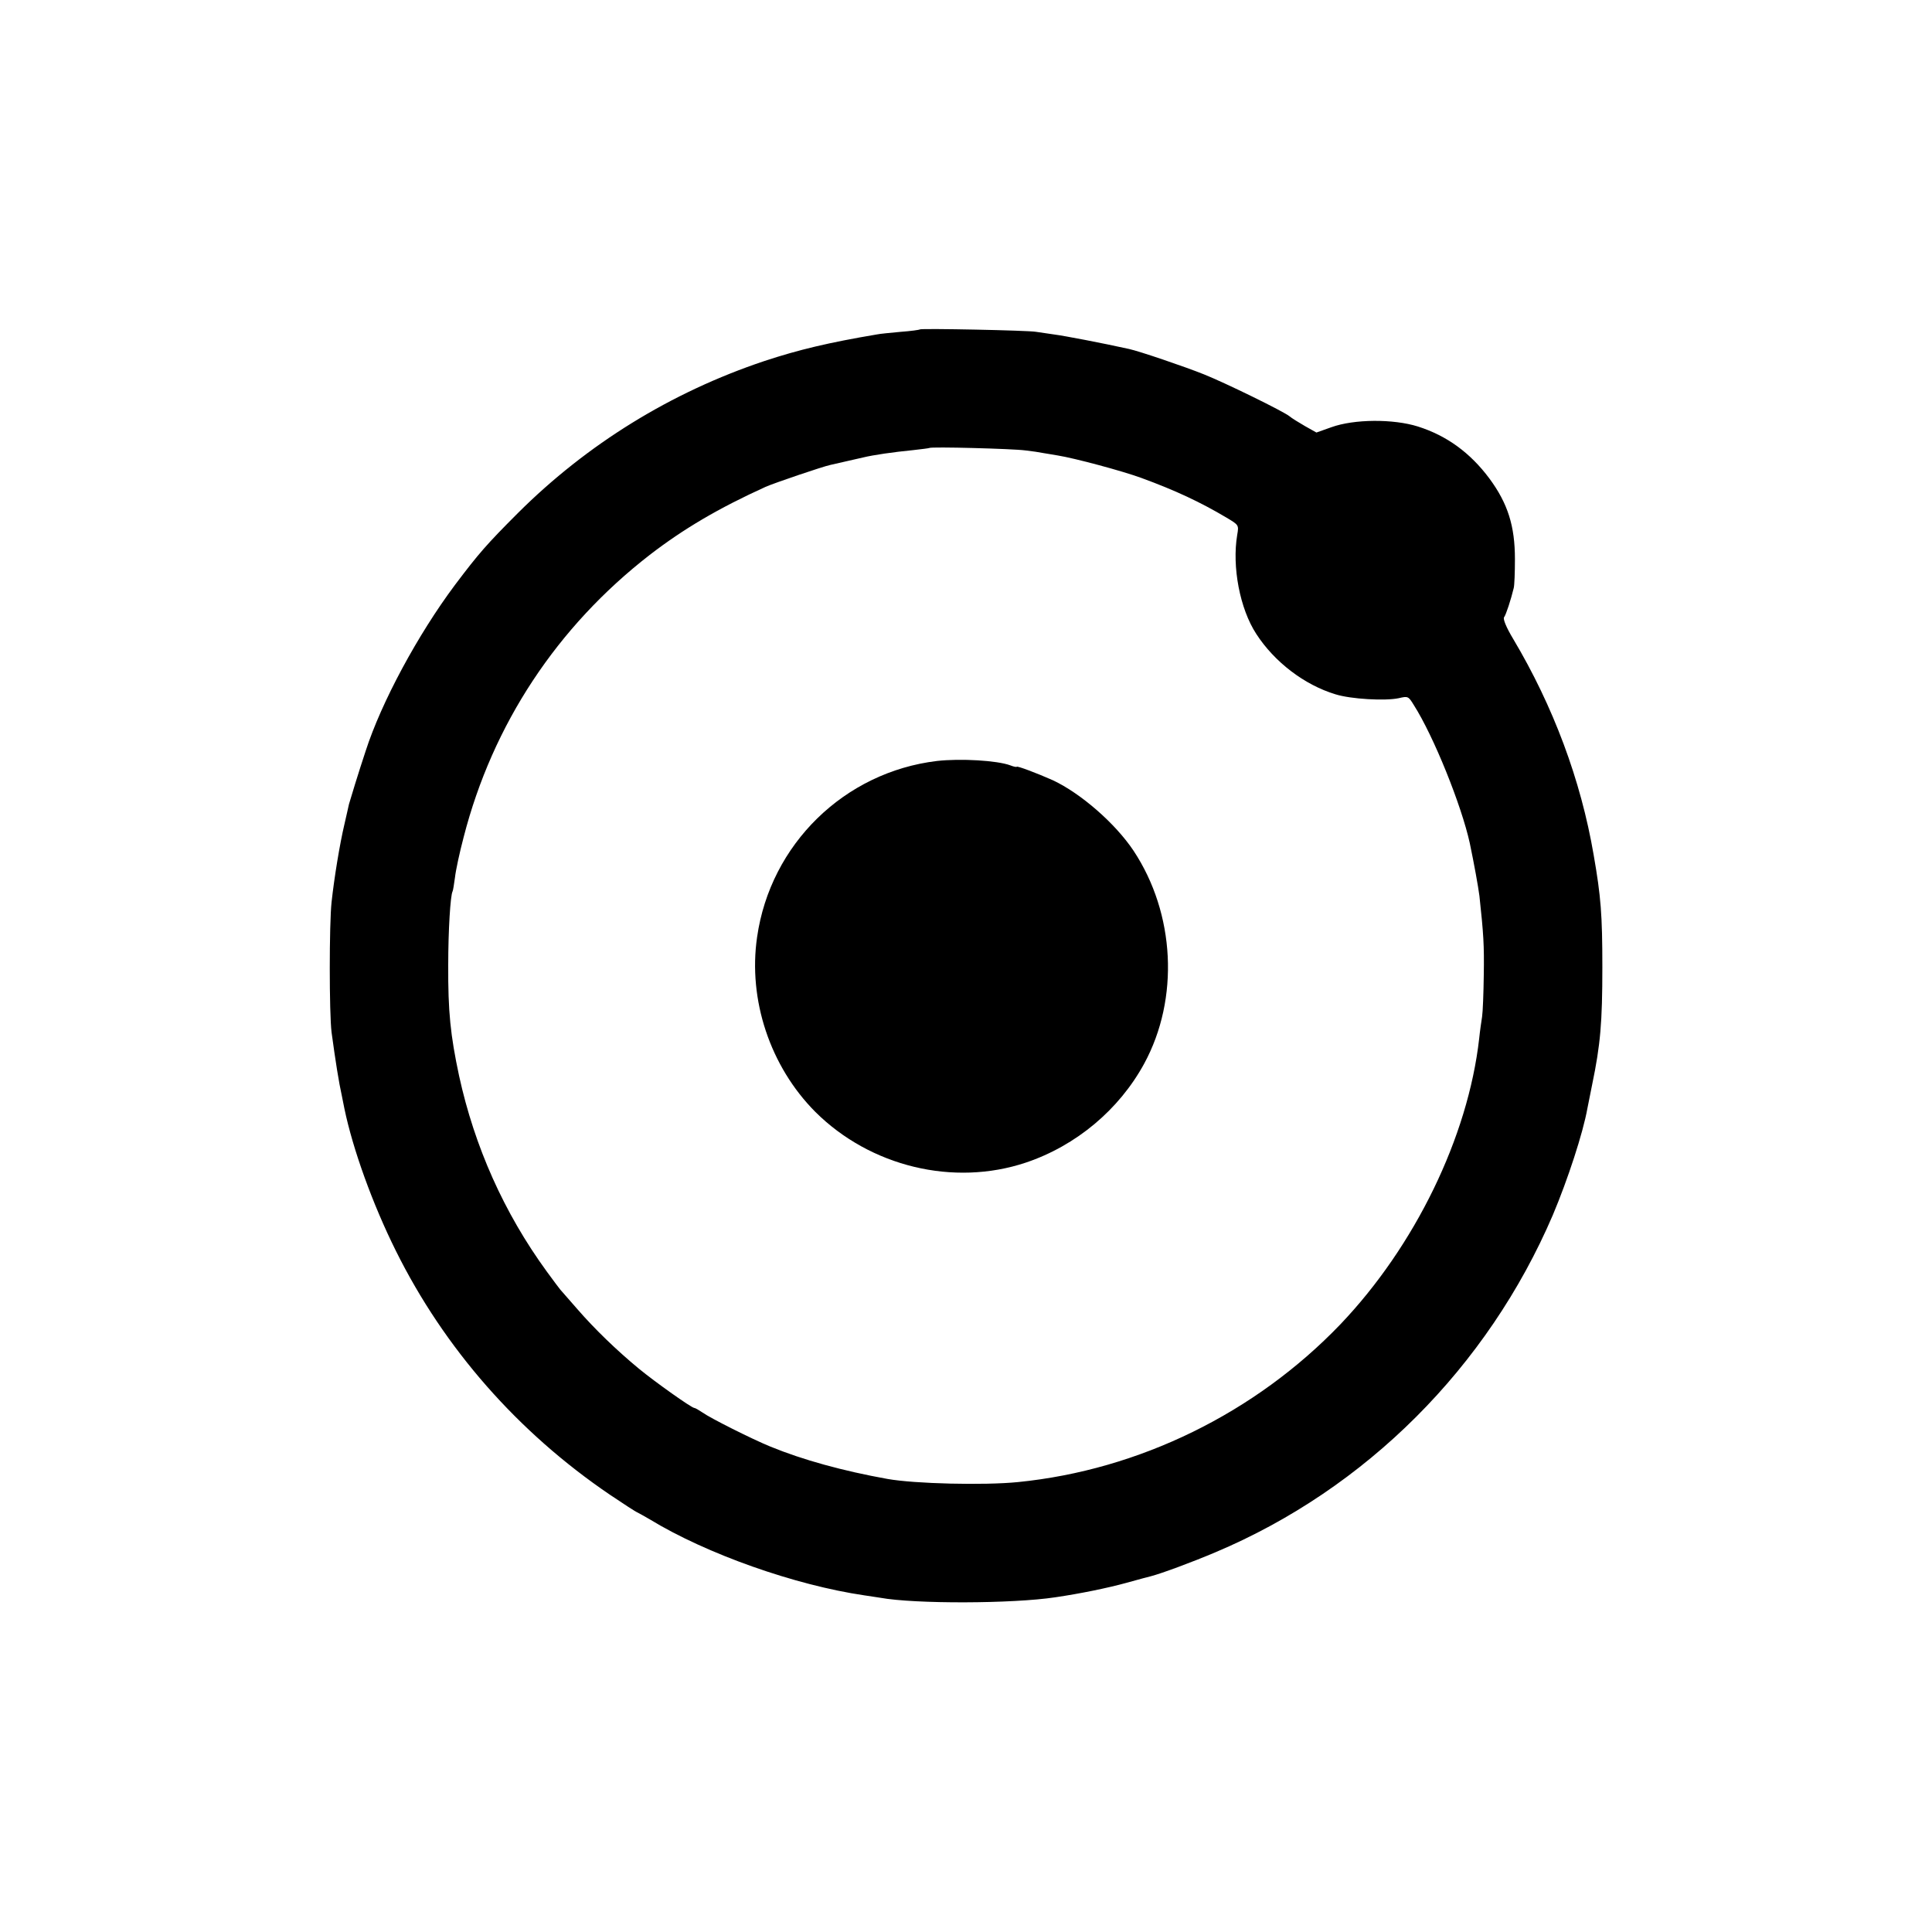 <?xml version="1.0" standalone="no"?>
<!DOCTYPE svg PUBLIC "-//W3C//DTD SVG 20010904//EN"
 "http://www.w3.org/TR/2001/REC-SVG-20010904/DTD/svg10.dtd">
<svg version="1.0" xmlns="http://www.w3.org/2000/svg"
 width="800pt" height="800pt" viewBox="0 0 800 800"
 preserveAspectRatio="xMidYMid meet">
<g transform="translate(0,800) scale(0.1,-0.1)"
fill="#000000" stroke="none">
<path d="M3809 6636 c-2 -2 -38 -7 -79 -10 -42 -4 -87 -8 -100 -11 -196 -33
-323 -63 -465 -110 -386 -129 -734 -344 -1020 -629 -130 -130 -163 -168 -261
-298 -154 -206 -305 -486 -370 -688 -28 -84 -65 -205 -69 -220 -2 -8 -10 -46
-19 -84 -19 -80 -42 -220 -53 -321 -10 -90 -10 -462 0 -540 16 -118 30 -207
43 -265 3 -14 7 -36 10 -50 35 -169 117 -396 213 -589 201 -405 506 -752 886
-1010 55 -37 107 -71 115 -74 8 -4 31 -17 50 -28 236 -144 603 -273 889 -315
25 -4 55 -8 66 -10 143 -26 547 -25 725 2 102 15 215 38 295 60 50 14 95 26
100 27 46 12 170 58 267 99 624 263 1128 767 1398 1397 62 147 125 340 143
441 3 14 12 59 20 100 34 164 42 256 42 485 0 217 -6 293 -36 465 -53 310
-167 615 -333 894 -29 48 -43 83 -38 90 8 10 29 75 40 121 3 11 5 65 5 120 0
136 -29 230 -106 334 -79 106 -176 177 -296 215 -102 32 -264 31 -358 -3 l-62
-22 -48 27 c-26 15 -55 33 -63 40 -24 20 -267 139 -355 174 -77 31 -268 96
-310 105 -113 25 -270 55 -310 60 -27 4 -61 9 -75 11 -30 6 -476 15 -481 10z
m436 -501 c28 -3 61 -8 75 -11 14 -2 41 -7 60 -10 69 -11 267 -64 346 -93 142
-52 244 -100 352 -164 52 -31 52 -31 45 -72 -22 -132 11 -306 79 -410 75 -116
199 -211 328 -250 64 -20 206 -28 262 -16 38 9 40 8 62 -28 83 -130 198 -417
232 -572 18 -86 35 -180 40 -219 17 -158 20 -203 18 -327 -1 -76 -4 -154 -7
-173 -3 -19 -9 -60 -12 -90 -46 -408 -266 -860 -575 -1184 -352 -367 -833
-603 -1335 -653 -140 -14 -428 -7 -540 13 -184 33 -351 79 -485 134 -76 31
-249 118 -281 141 -15 10 -30 19 -34 19 -11 0 -162 107 -230 163 -92 76 -183
164 -255 247 -36 41 -67 77 -70 80 -3 3 -28 37 -56 75 -177 243 -299 517 -363
810 -36 169 -46 266 -45 460 0 142 9 288 18 304 2 3 6 29 10 58 3 28 19 103
36 167 120 467 387 871 770 1168 140 108 286 194 480 282 36 16 239 85 269 91
15 3 86 20 136 31 41 10 123 22 205 30 36 4 67 8 68 9 6 6 345 -3 397 -10z"/>
<path d="M3880 4849 c-384 -46 -690 -345 -745 -729 -38 -260 54 -536 241 -724
228 -227 573 -310 872 -210 208 70 386 219 490 410 146 269 128 621 -44 881
-76 114 -219 238 -334 292 -65 29 -150 61 -150 56 0 -2 -12 0 -27 6 -54 20
-205 29 -303 18z"/>
</g>
</svg>
